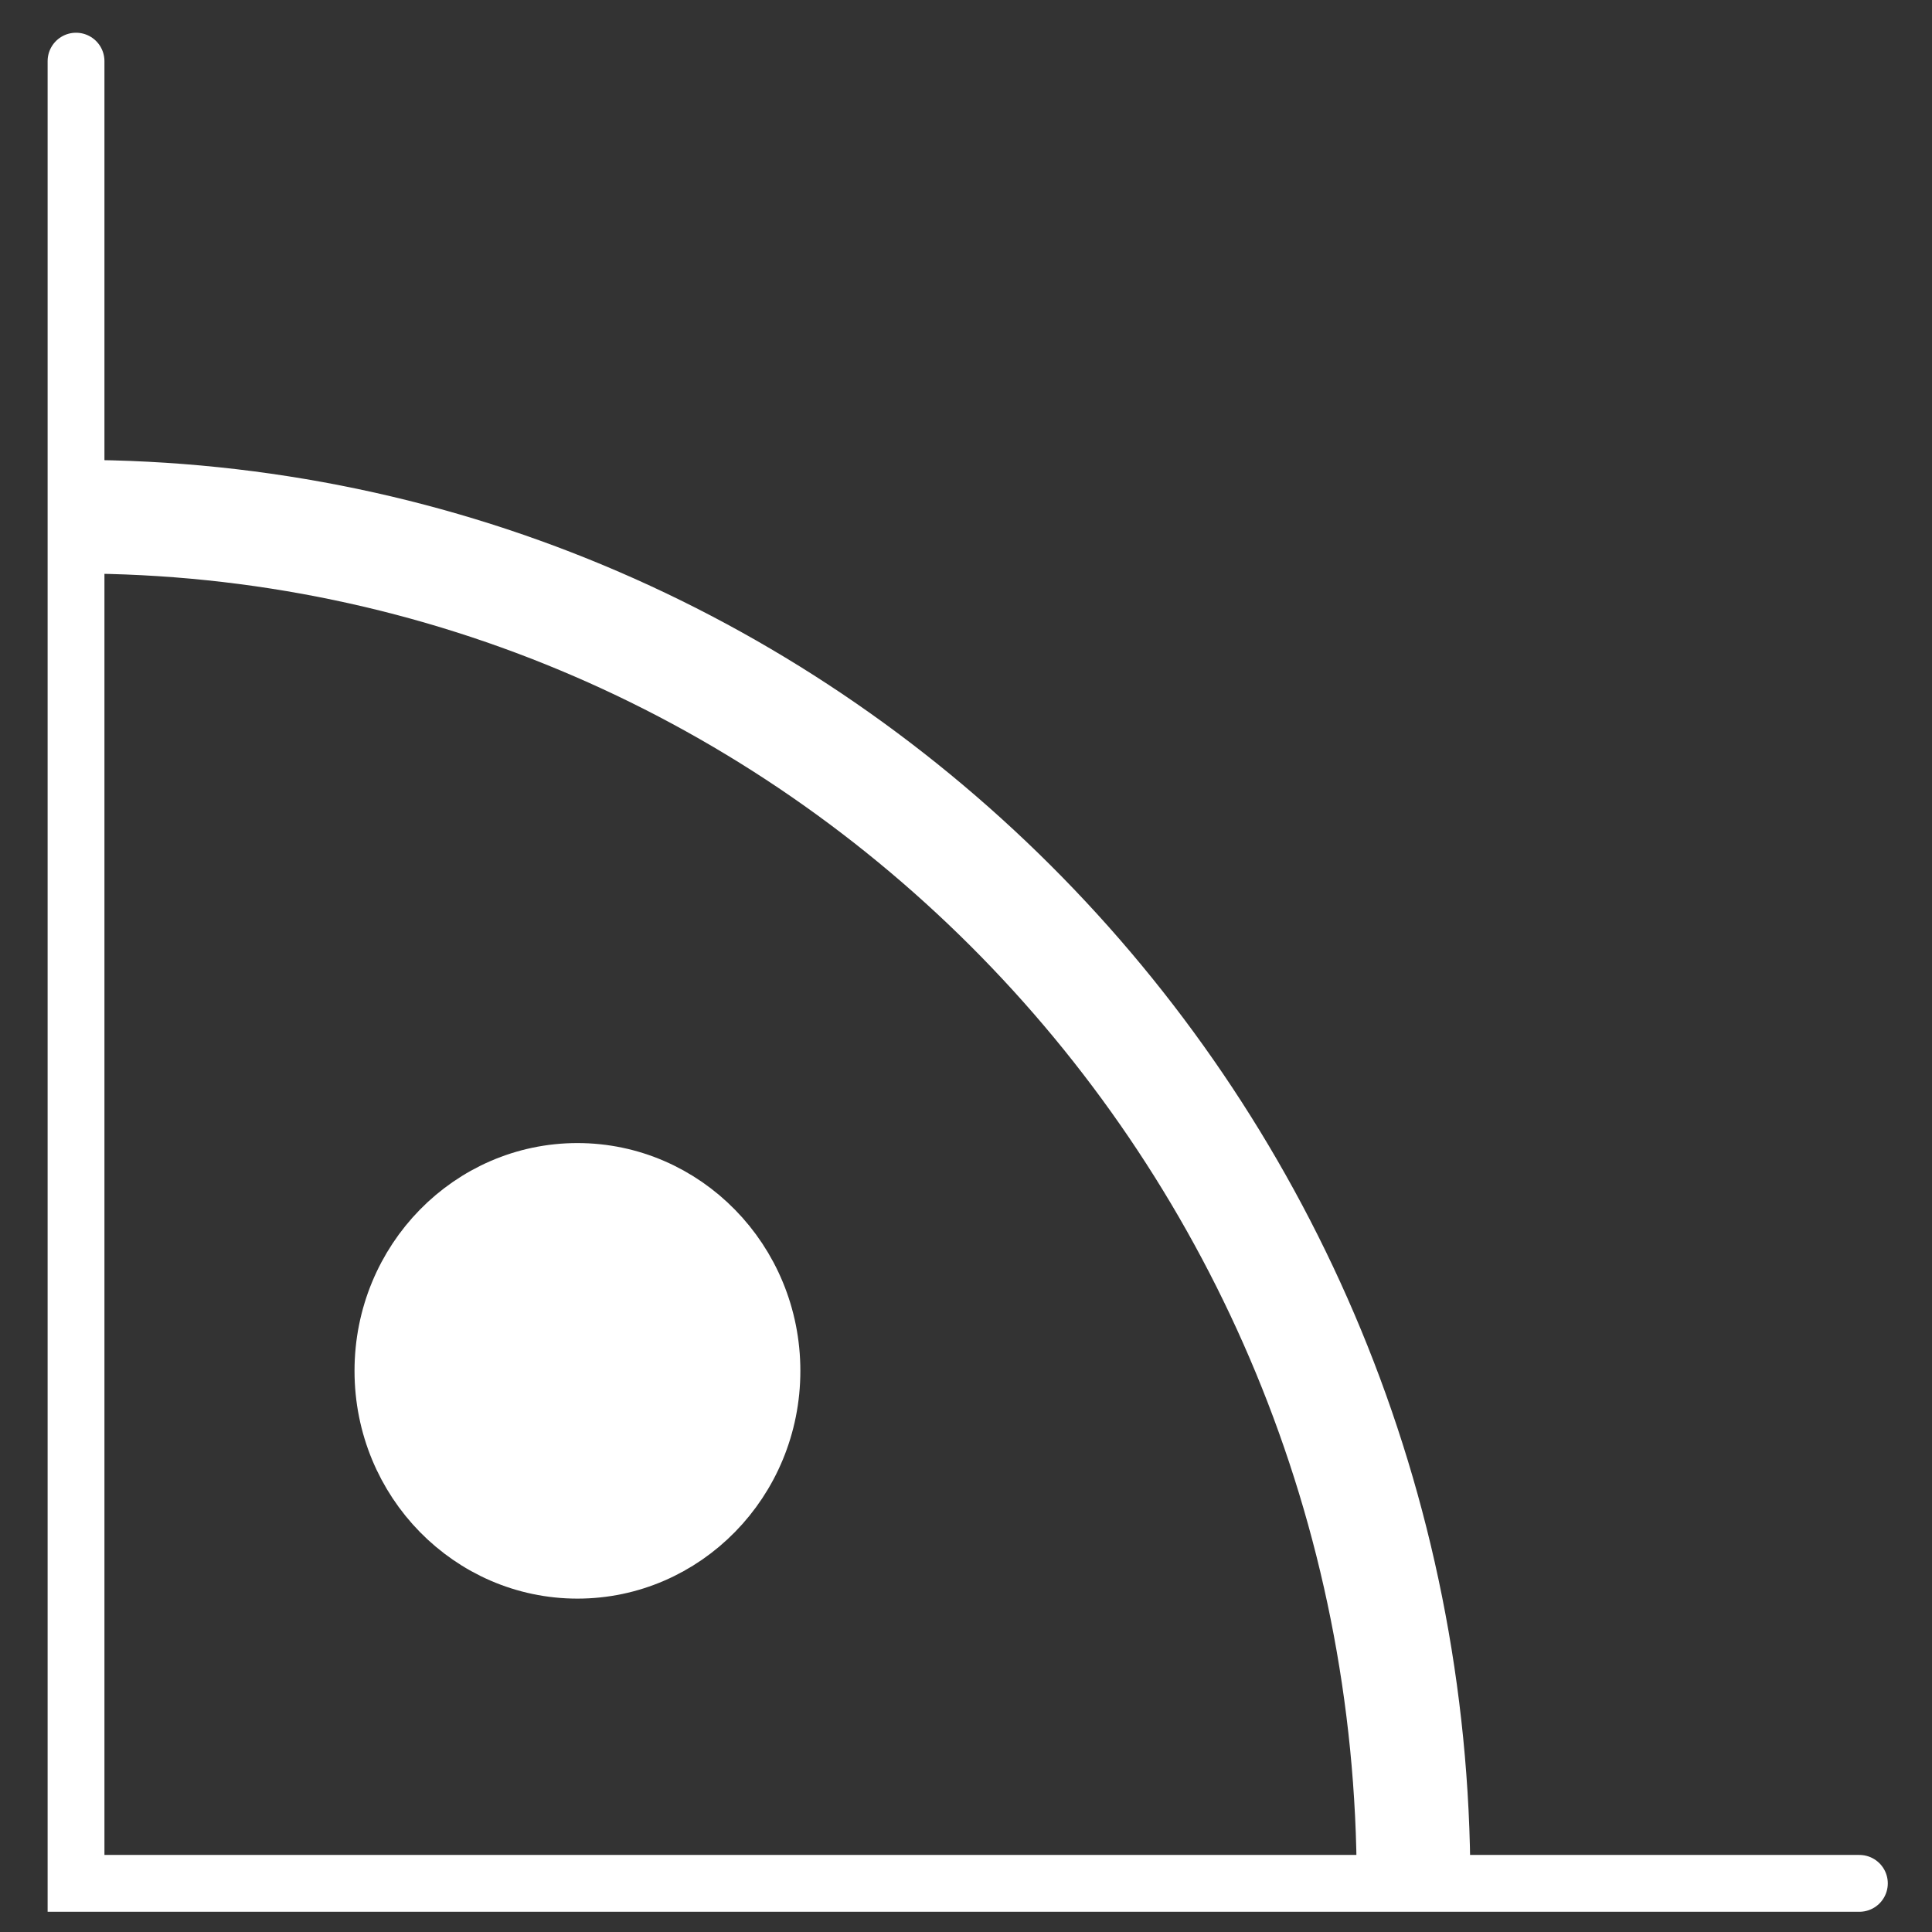 <svg width="34" height="34" viewBox="0 0 34 34" fill="none" xmlns="http://www.w3.org/2000/svg">
<rect x="0" y="0" width="34" height="34" fill="#333333" stroke="none"/>
<path d="M1.338 1.076V33.144H32.722" stroke="white" stroke-linecap="round"/>
<path d="M24.876 33.143C24.876 19.861 14.337 9.093 1.338 9.093" stroke="white" stroke-width="2"/>
<path d="M10.162 20.616C12.042 20.616 13.585 22.177 13.585 24.125C13.585 26.073 12.042 27.633 10.162 27.633C8.282 27.633 6.739 26.073 6.739 24.125C6.739 22.177 8.281 20.616 10.162 20.616Z" fill="white" stroke="white"/>
</svg>
